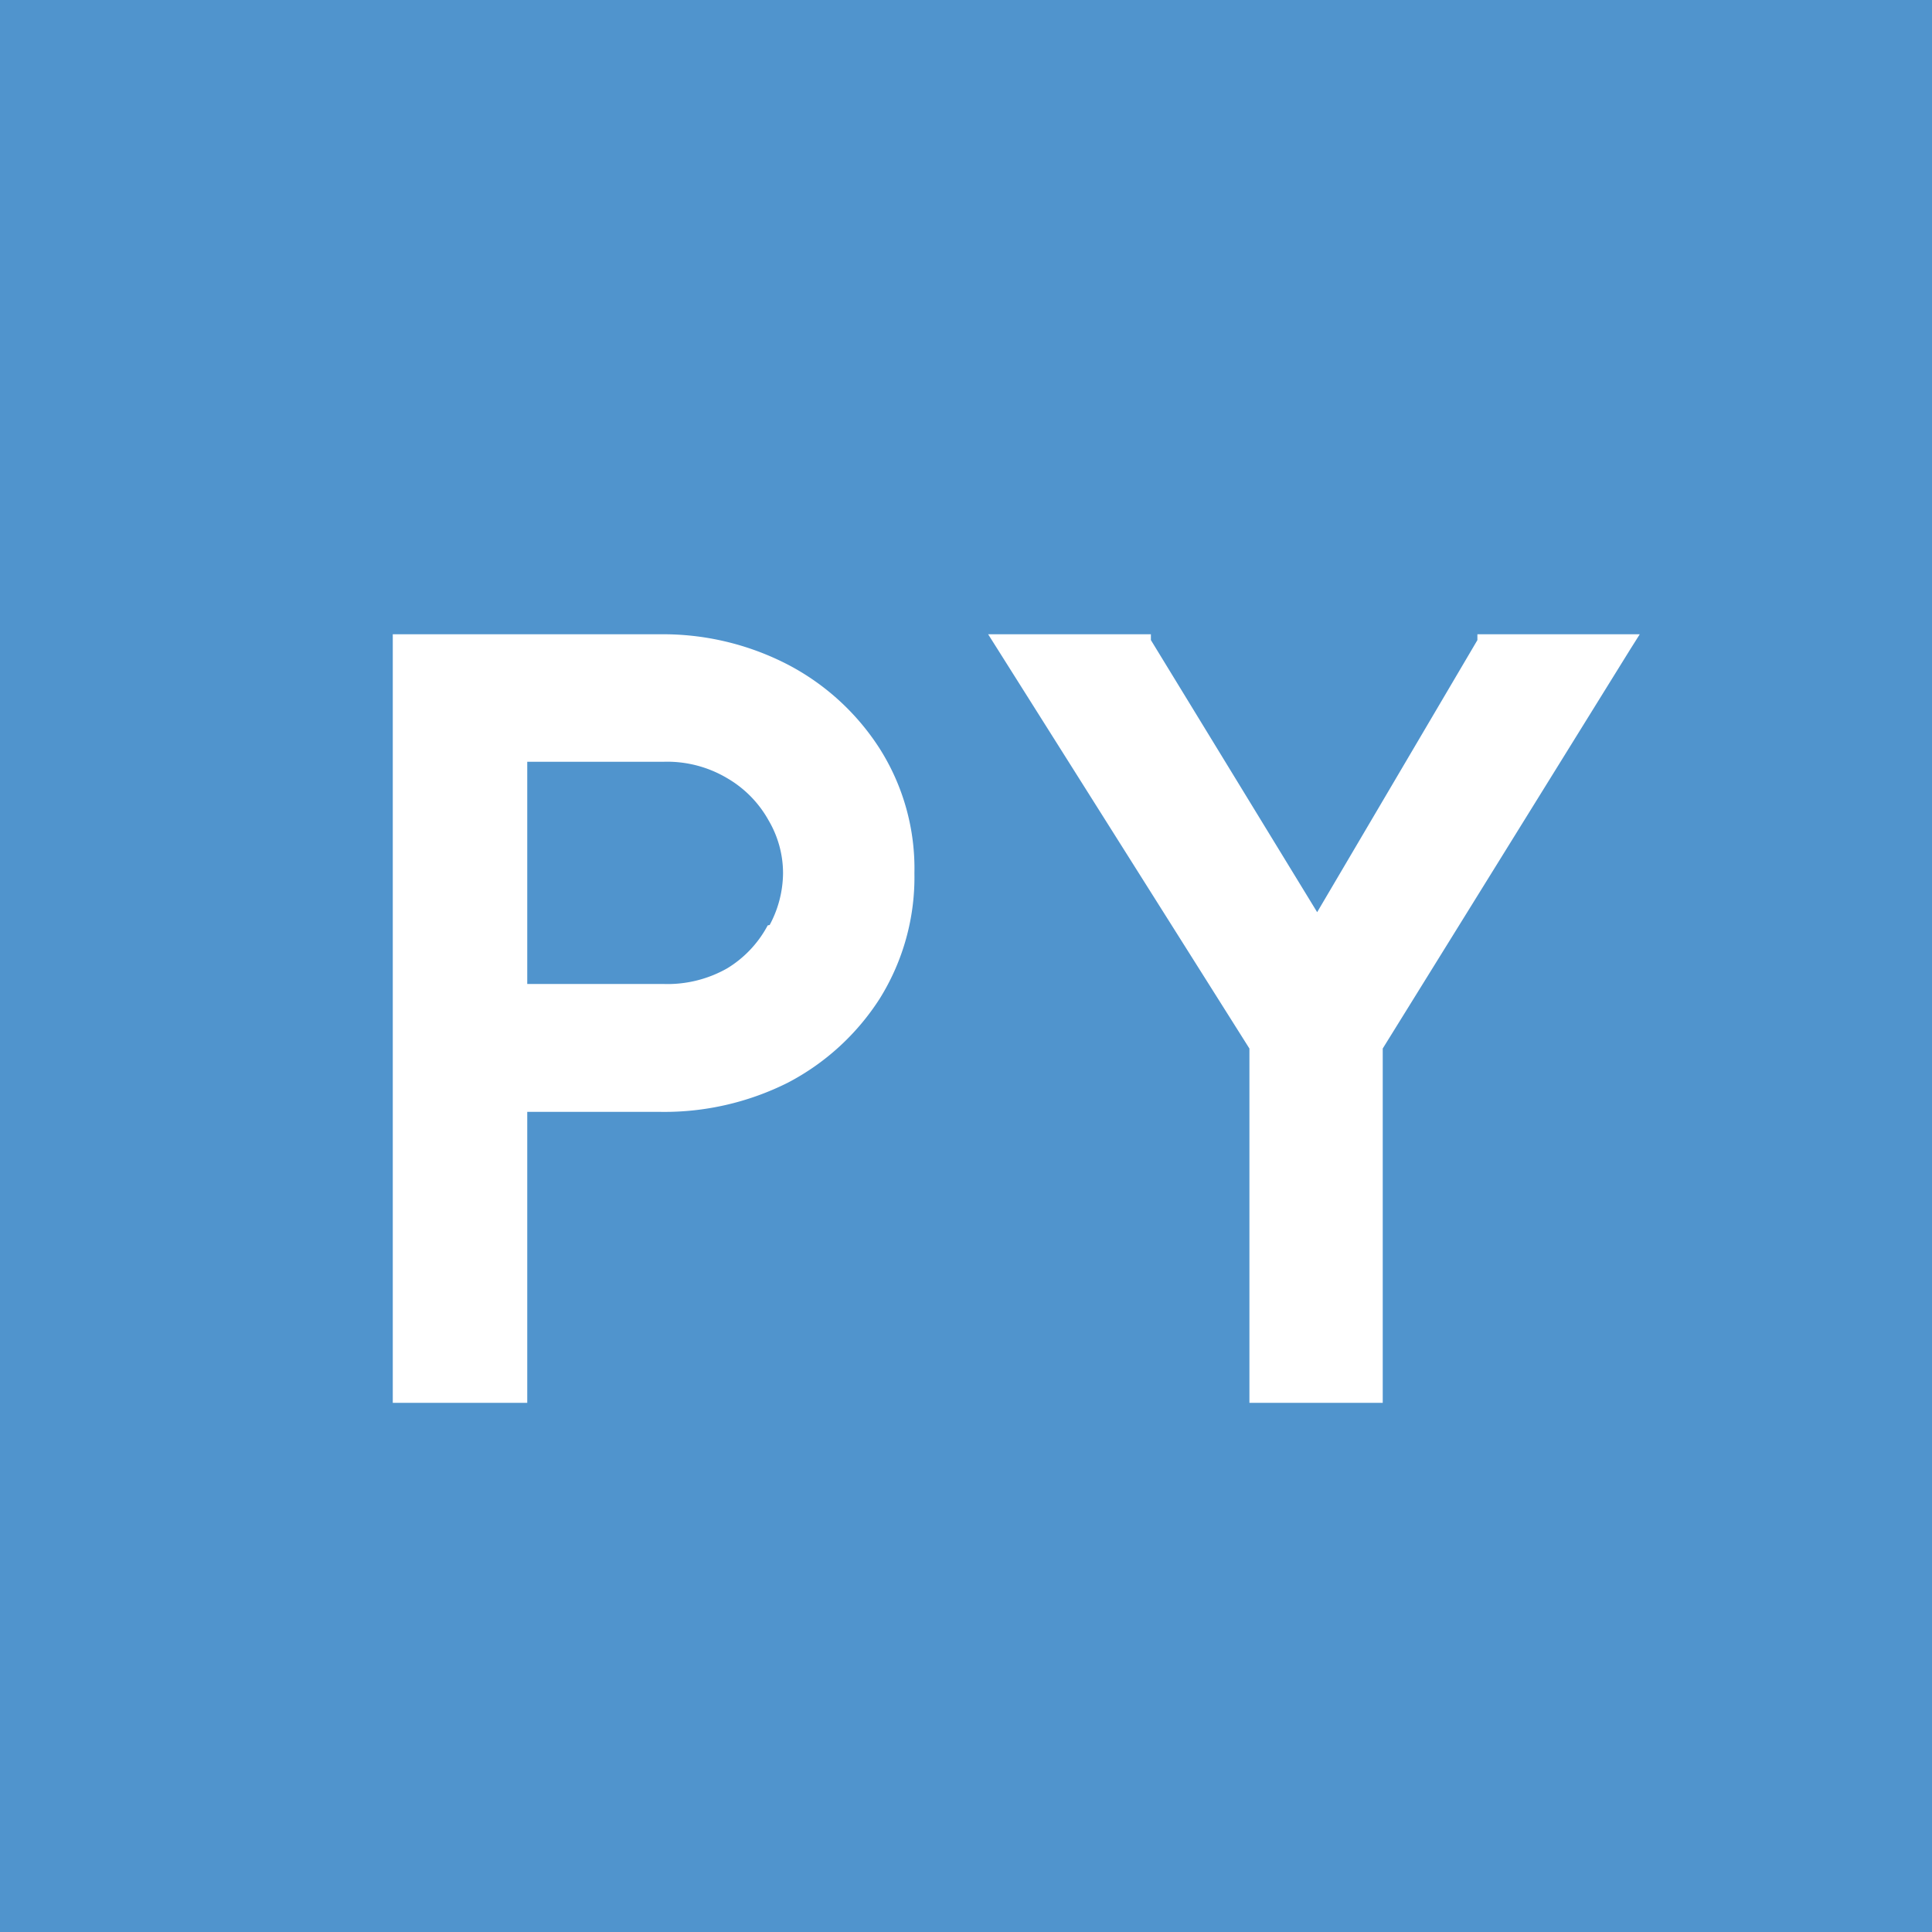 <svg xmlns="http://www.w3.org/2000/svg" viewBox="0 0 50 50"><title>Python</title><g id="Layer_2" data-name="Layer 2"><g id="Layer_1-2" data-name="Layer 1"><g id="Python"><rect width="50" height="50" fill="#5094cd"/><path d="M10.29,36.06v.12h3.23V28.65h3.56a7,7,0,0,0,3.25-.74h0a6.14,6.14,0,0,0,2.33-2.13,5.81,5.81,0,0,0,.88-3.18,5.67,5.67,0,0,0-.88-3.16,6.14,6.14,0,0,0-2.33-2.13,6.9,6.9,0,0,0-3.25-.77H10.29V36.06Zm9.66-12h0a3,3,0,0,1-1.07,1.11,3.25,3.25,0,0,1-1.72.42H13.52v-6h3.64a3.16,3.16,0,0,1,1.72.44A3,3,0,0,1,20,21.17h0a2.82,2.82,0,0,1,.39,1.43A3,3,0,0,1,20,24.05Zm12.51,12v.12h3.2V27.1l6.43-10.37.12-.19H38.36l0,.06-4.27,7.25h0L29.66,16.6l0-.06H25.8l.12.19L32.46,27.1Z" fill="#fff" stroke="#fff" stroke-width="0.25"/></g></g></g></svg>